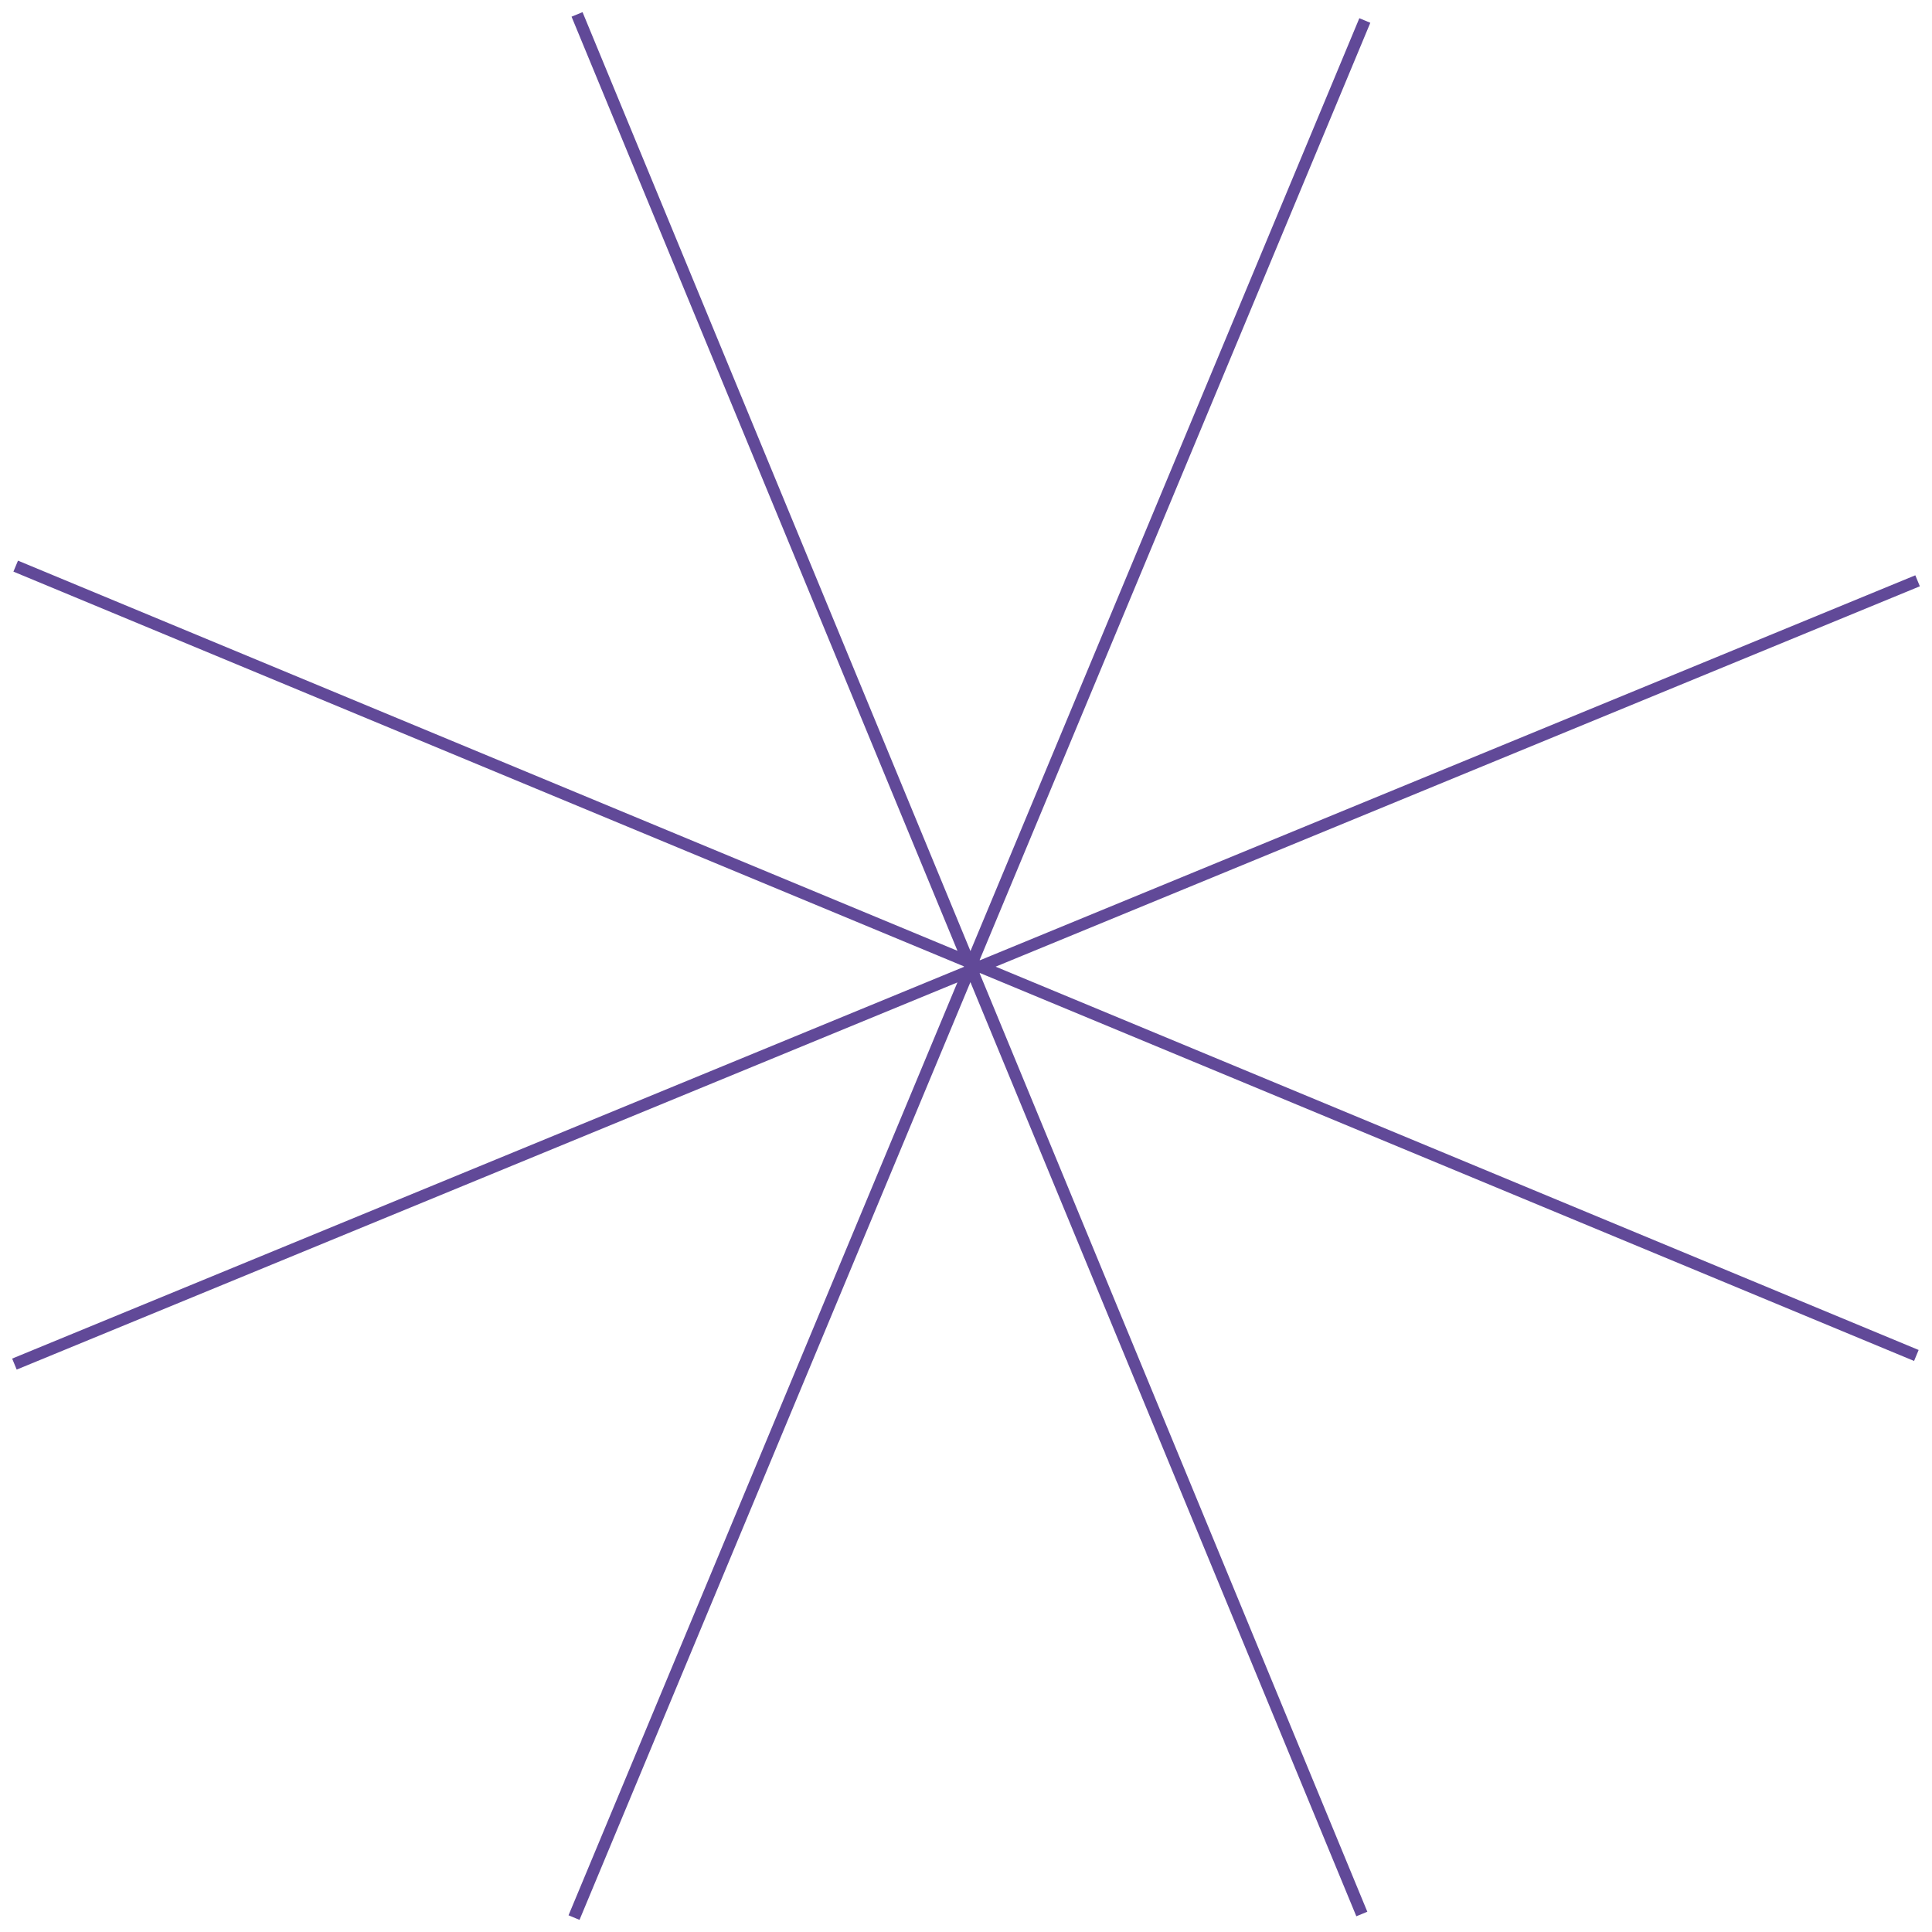 <svg width="134" height="134" viewBox="0 0 134 134" fill="none" xmlns="http://www.w3.org/2000/svg">
<path d="M1.089 39.266L132.915 94.013M40.023 1L94.454 132.752M94.662 1.422L39.813 133M133 40.283L1 94.611" stroke="#614998" stroke-width="0.825"/>
</svg>

